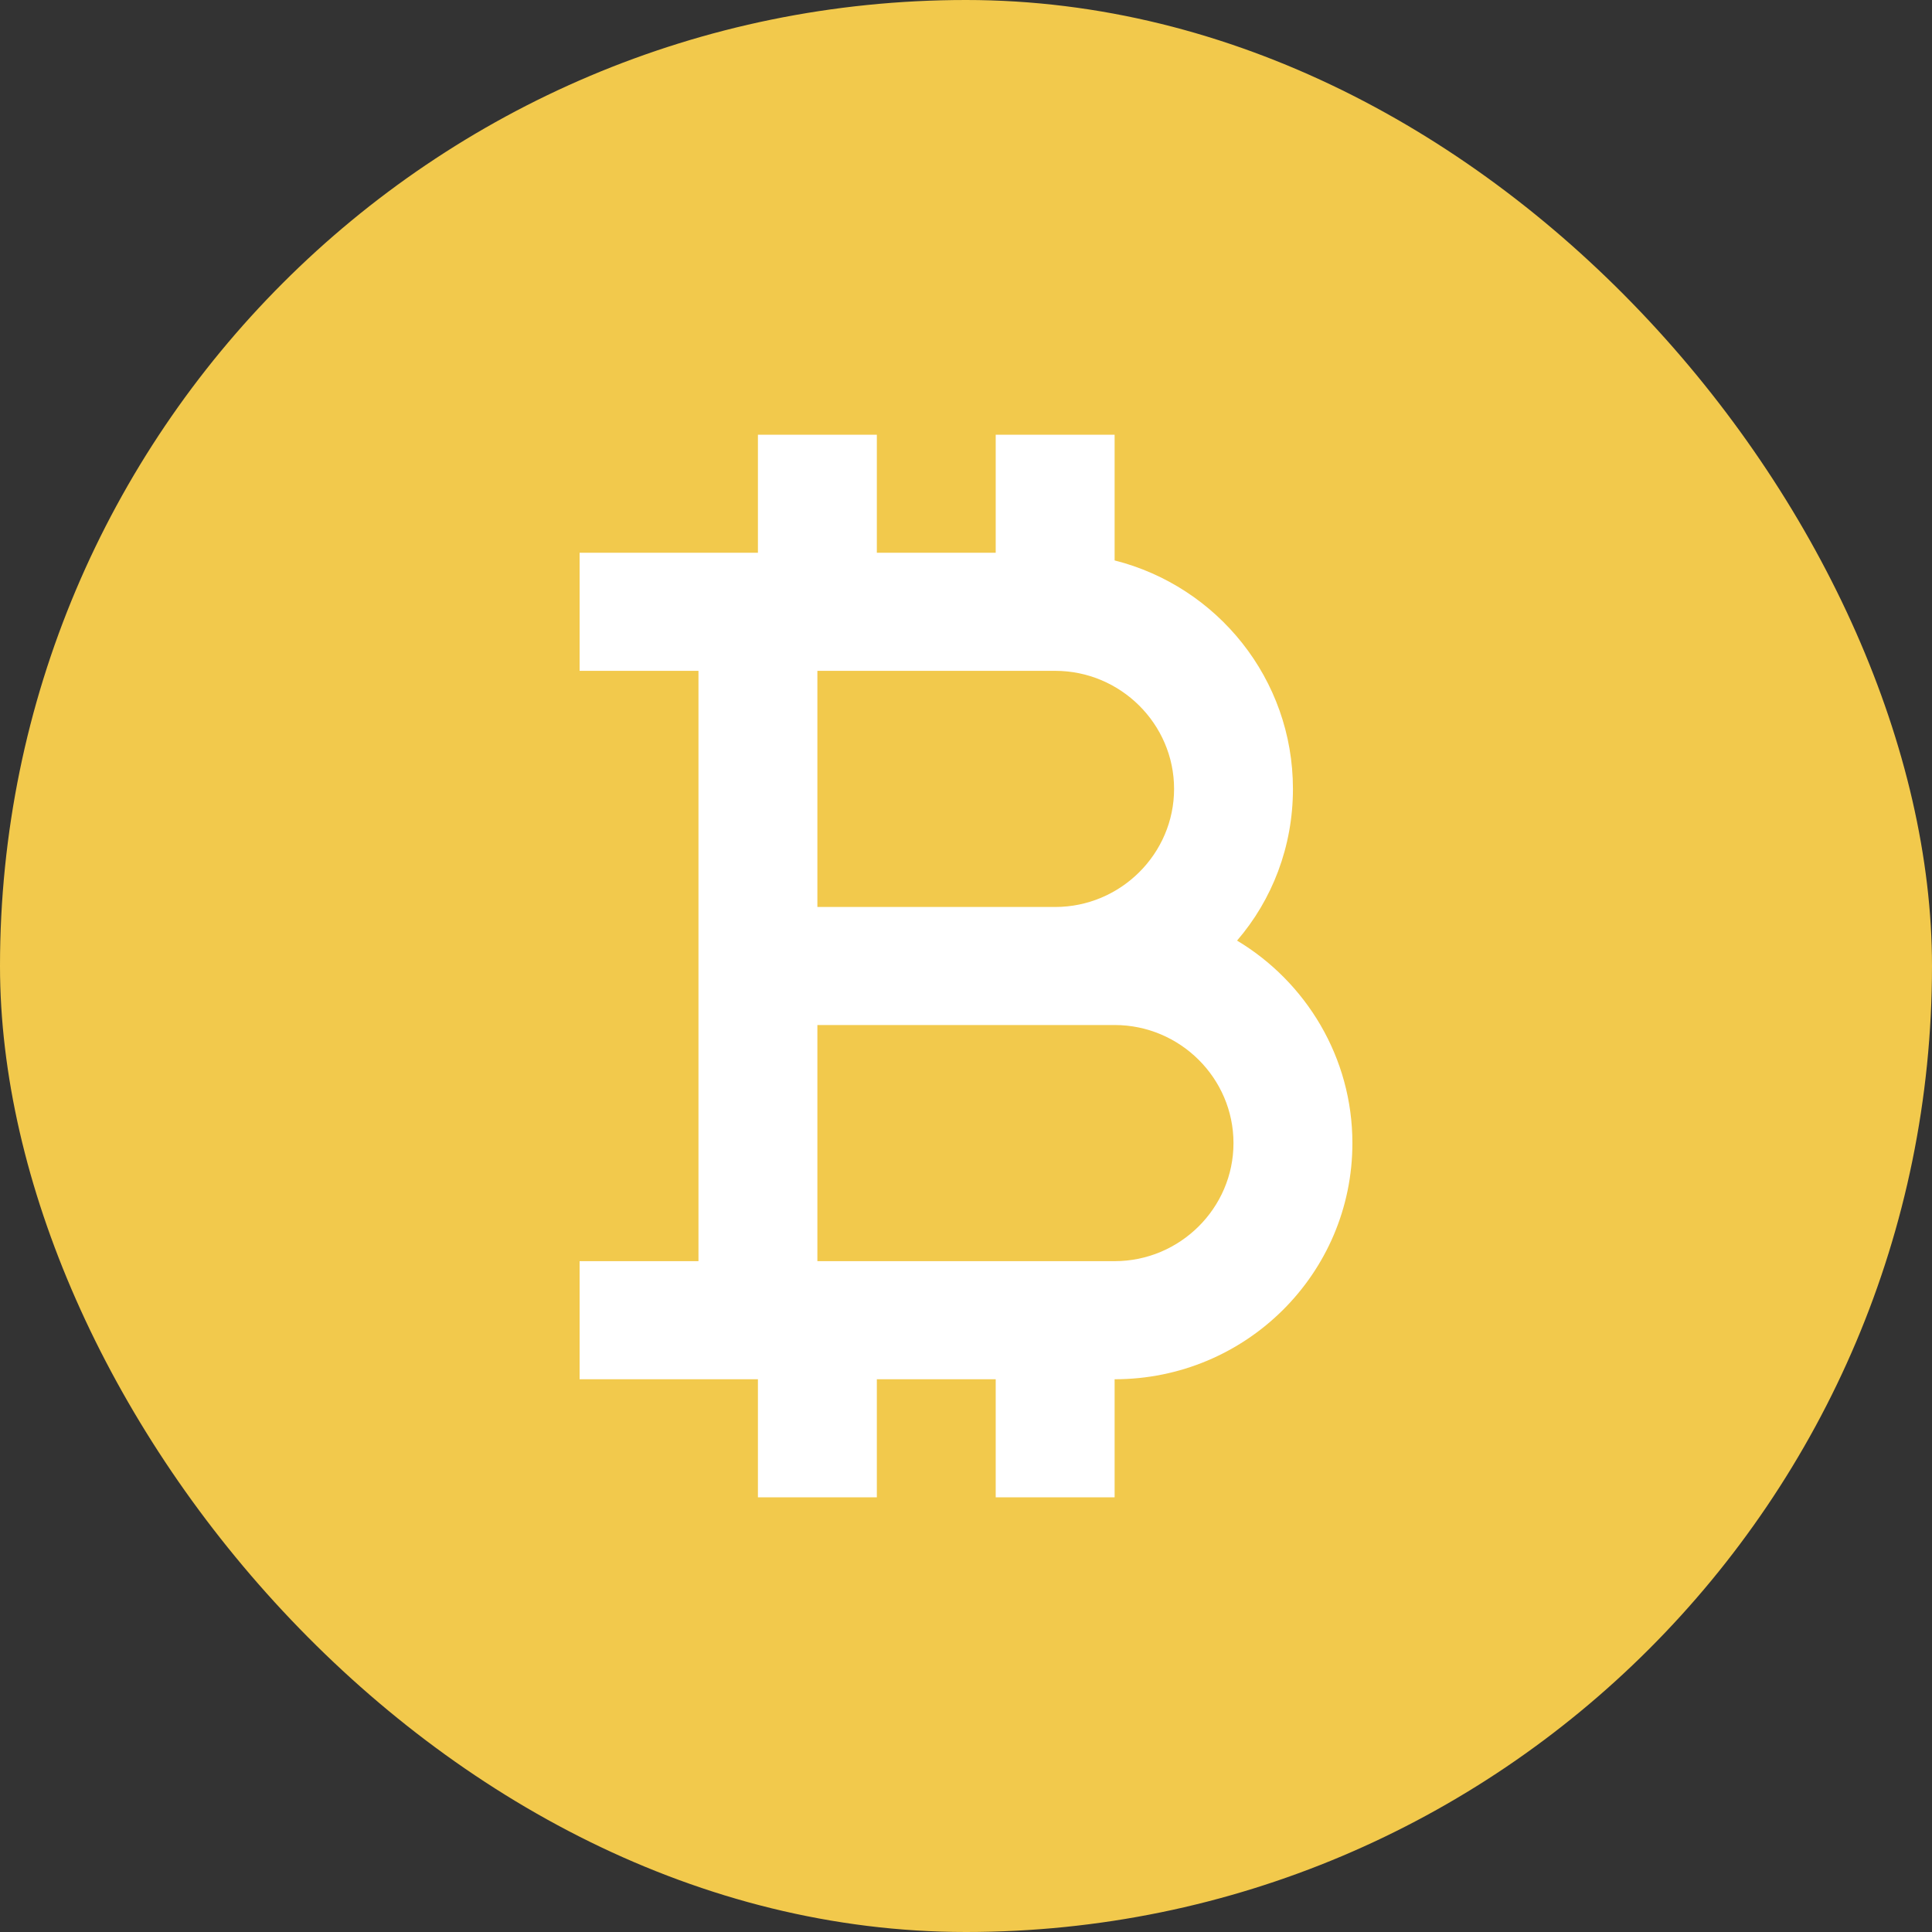 <svg width="40" height="40" viewBox="0 0 40 40" fill="none" xmlns="http://www.w3.org/2000/svg">
<rect x="0" y="0" width="40" height="40" fill="#333333" stroke="none"/>
<rect width="40" height="40" rx="20" fill="#F2C94C"/>
<path d="M25.612 19.474C26.338 18.631 26.769 17.531 26.769 16.333C26.769 14.06 25.206 12.141 23.077 11.603V9H20.615V11.444H18.154V9H15.692V11.444H12V13.889H14.461V26.111H12V28.556H15.692V31H18.154V28.556H20.615V31H23.077V28.556C25.797 28.556 28 26.368 28 23.667C28 21.894 27.04 20.33 25.612 19.474ZM16.923 13.889H21.846C23.2 13.889 24.308 14.989 24.308 16.333C24.308 17.678 23.2 18.778 21.846 18.778H16.923V13.889ZM23.077 26.111H16.923V21.222H23.077C24.431 21.222 25.538 22.322 25.538 23.667C25.538 25.011 24.431 26.111 23.077 26.111Z" fill="white"/>
</svg>

